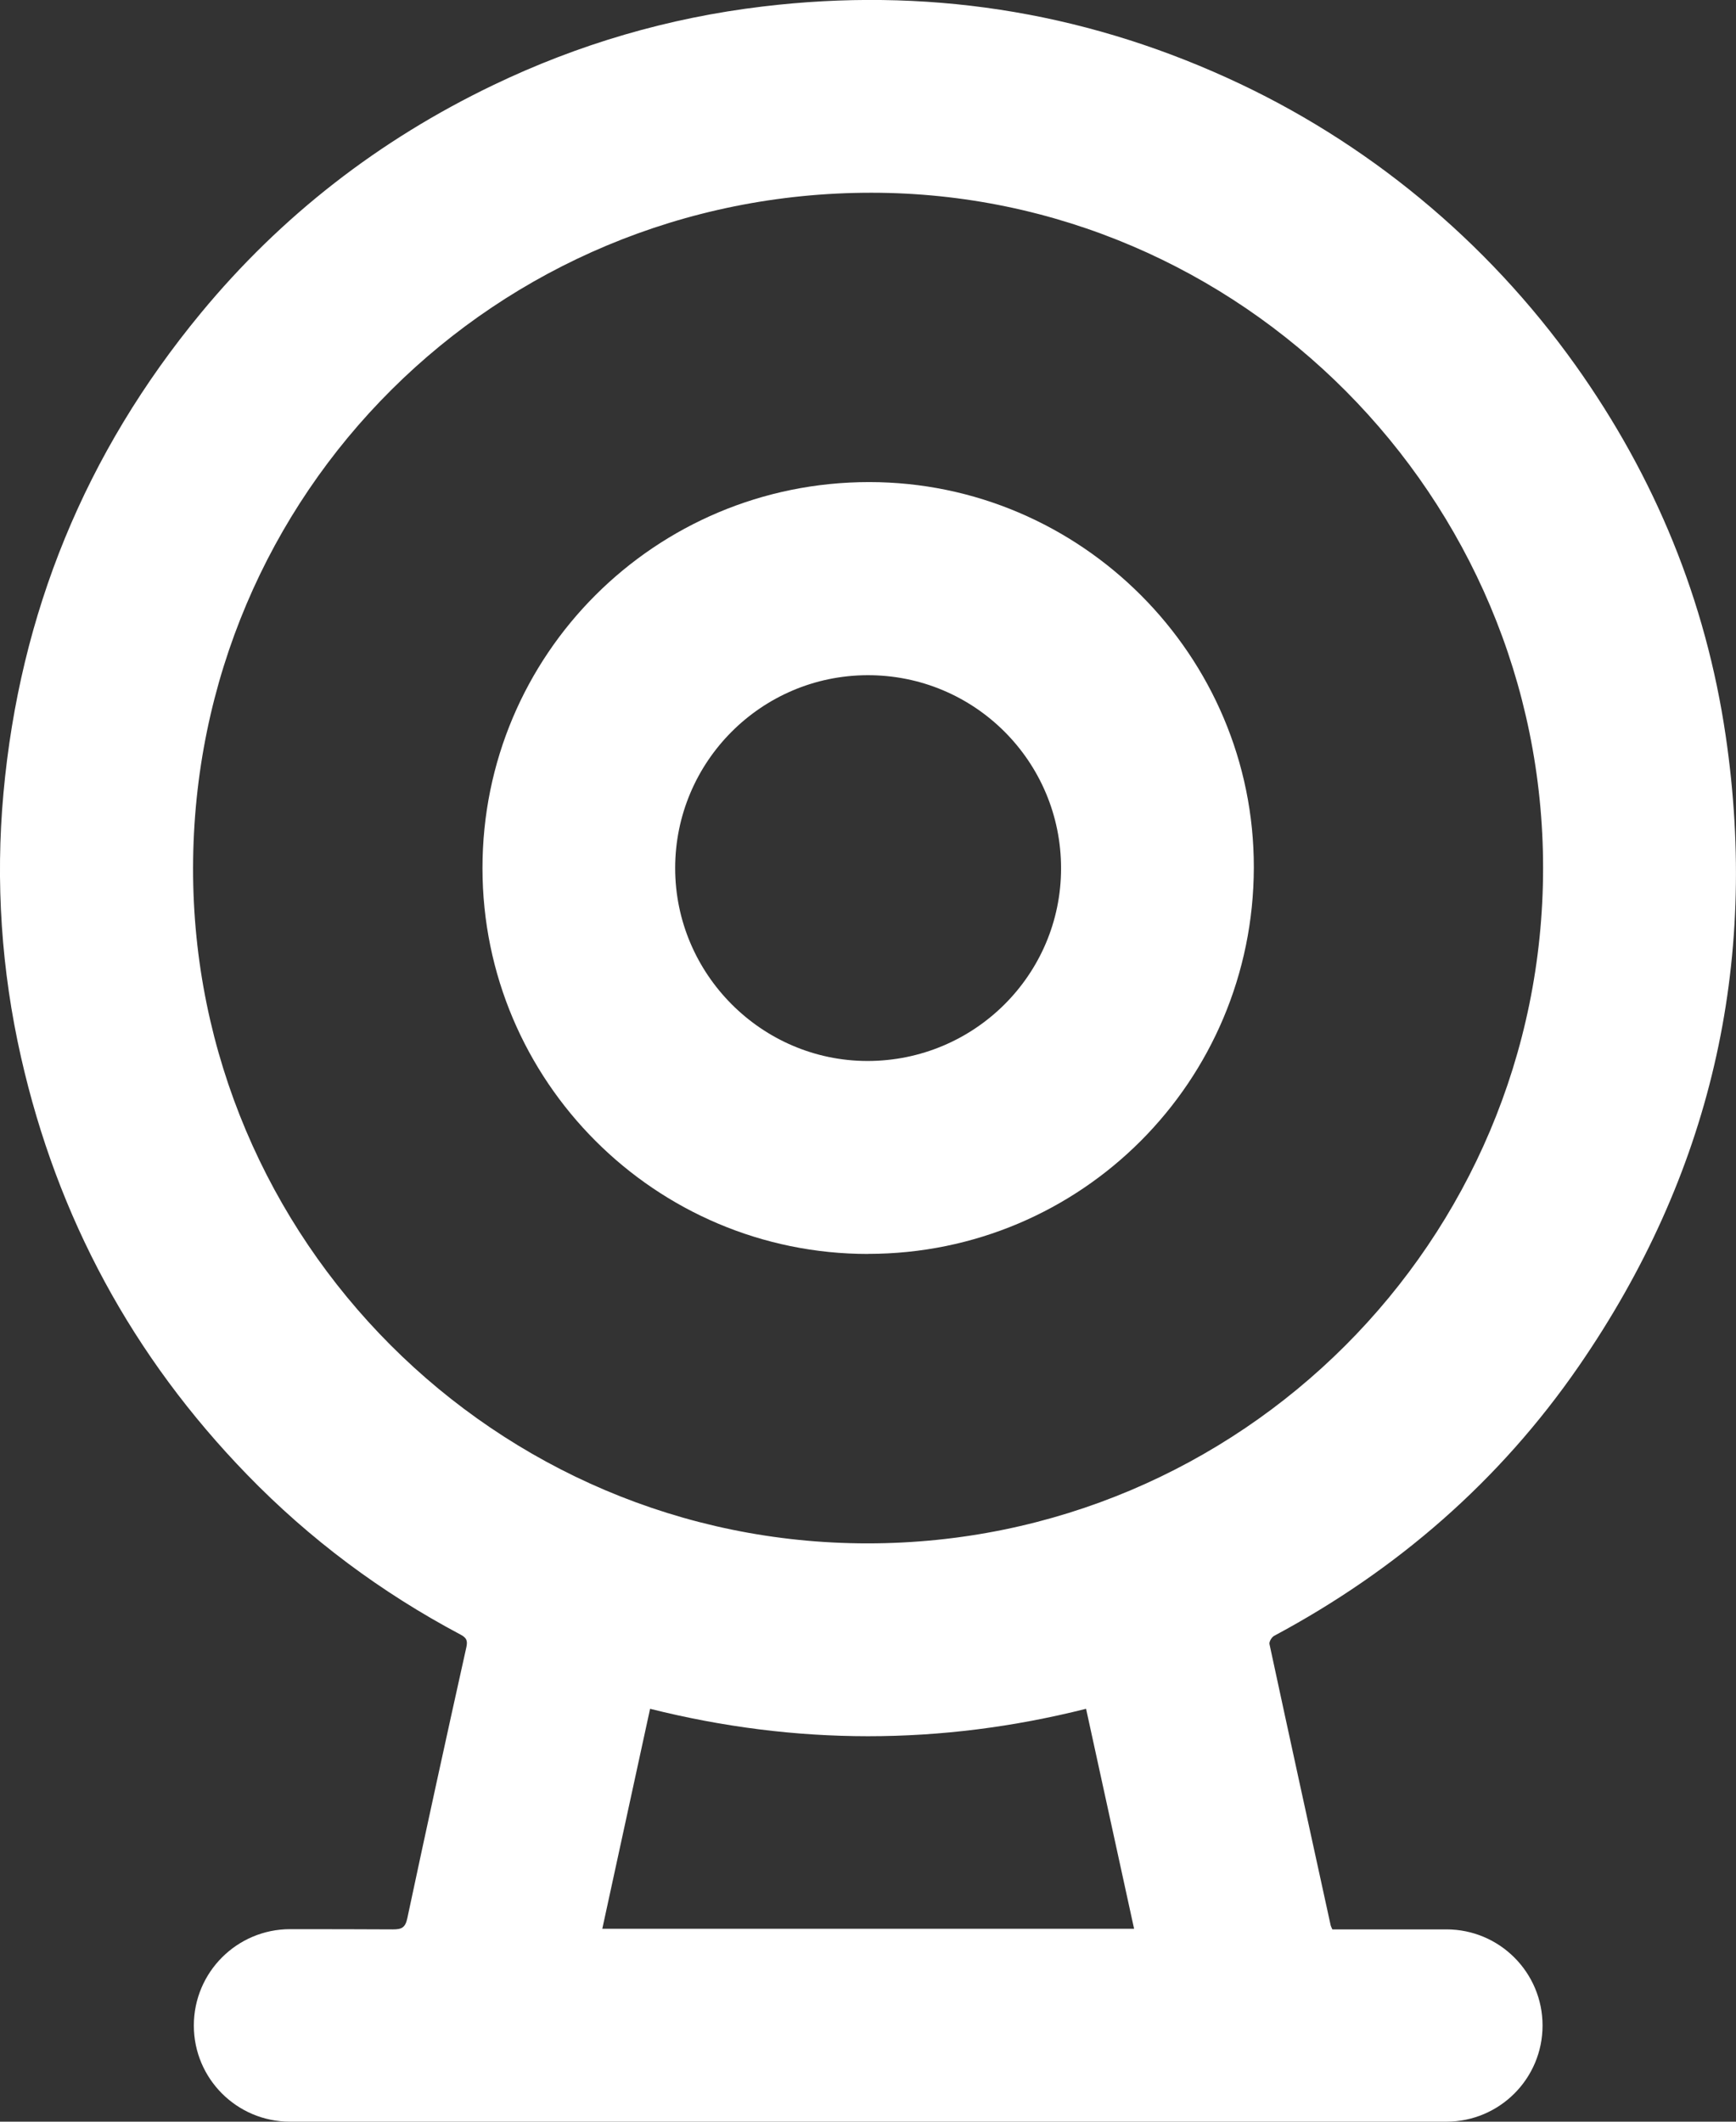 <svg xmlns="http://www.w3.org/2000/svg" id="Layer_2" data-name="Layer 2" viewBox="0 0 226.32 276.52"><rect x="0" y="0" width="226.32" height="276.52" fill="#333333" stroke="none"/><defs><style>      .cls-1 {        fill: #fff;      }    </style></defs><g id="Layer_1-2" data-name="Layer 1"><g><path class="cls-1" d="m173.71,251.46h14.86c6.92,0,12.53,5.61,12.53,12.53h0c0,6.92-5.61,12.53-12.53,12.53H37.8c-6.92,0-12.53-5.61-12.53-12.53h0c0-6.94,5.62-12.56,12.56-12.56,4.78,0,9.91.01,13.4.03,1.14,0,1.61-.23,1.87-1.45,2.51-11.79,5.08-23.56,7.7-35.33.19-.88,0-1.23-.74-1.63-10.37-5.5-19.67-12.43-27.84-20.85-14.92-15.37-24.75-33.52-29.48-54.42C.18,126.49-.6,114.91.45,103.38c2.13-23.45,10.67-44.34,25.73-62.57,10.49-12.7,23.23-22.56,38.08-29.7,11.15-5.36,22.87-8.79,35.15-10.26,21.07-2.53,41.3.54,60.58,9.3,18.16,8.24,33.84,21.22,45.41,37.46,10.35,14.54,16.99,30.65,19.58,48.31,4.38,29.84-2.02,57.29-19.15,82.13-10.32,14.96-23.69,26.57-39.72,35.15-.32.17-.68.77-.61,1.08,2.63,12.23,5.31,24.45,7.98,36.67.03.12.1.23.22.52Zm-60.61-50.31c48.64,0,88.06-39.38,88.07-88.01.02-48.4-39.37-88-87.55-88.02-49.01-.02-88.38,39.14-88.45,88-.07,48.48,39.43,88.03,87.93,88.03Zm34.75,50.23c-2.09-9.59-4.17-19.11-6.26-28.67-19.01,4.78-37.89,4.75-56.84,0-2.09,9.61-4.15,19.11-6.23,28.67h69.33Z"></path><path class="cls-1" d="m113.17,163.43c-27.73,0-50.25-22.52-50.27-50.25-.02-27.85,22.51-50.35,50.41-50.35,27.62,0,50.2,22.63,50.15,50.24-.05,27.88-22.5,50.35-50.29,50.35Zm-.08-25.15c13.93,0,25.23-11.23,25.24-25.09.01-13.96-11.3-25.24-25.26-25.19-13.84.05-25.04,11.29-25.05,25.14,0,13.81,11.28,25.13,25.07,25.14Z"></path></g></g></svg>